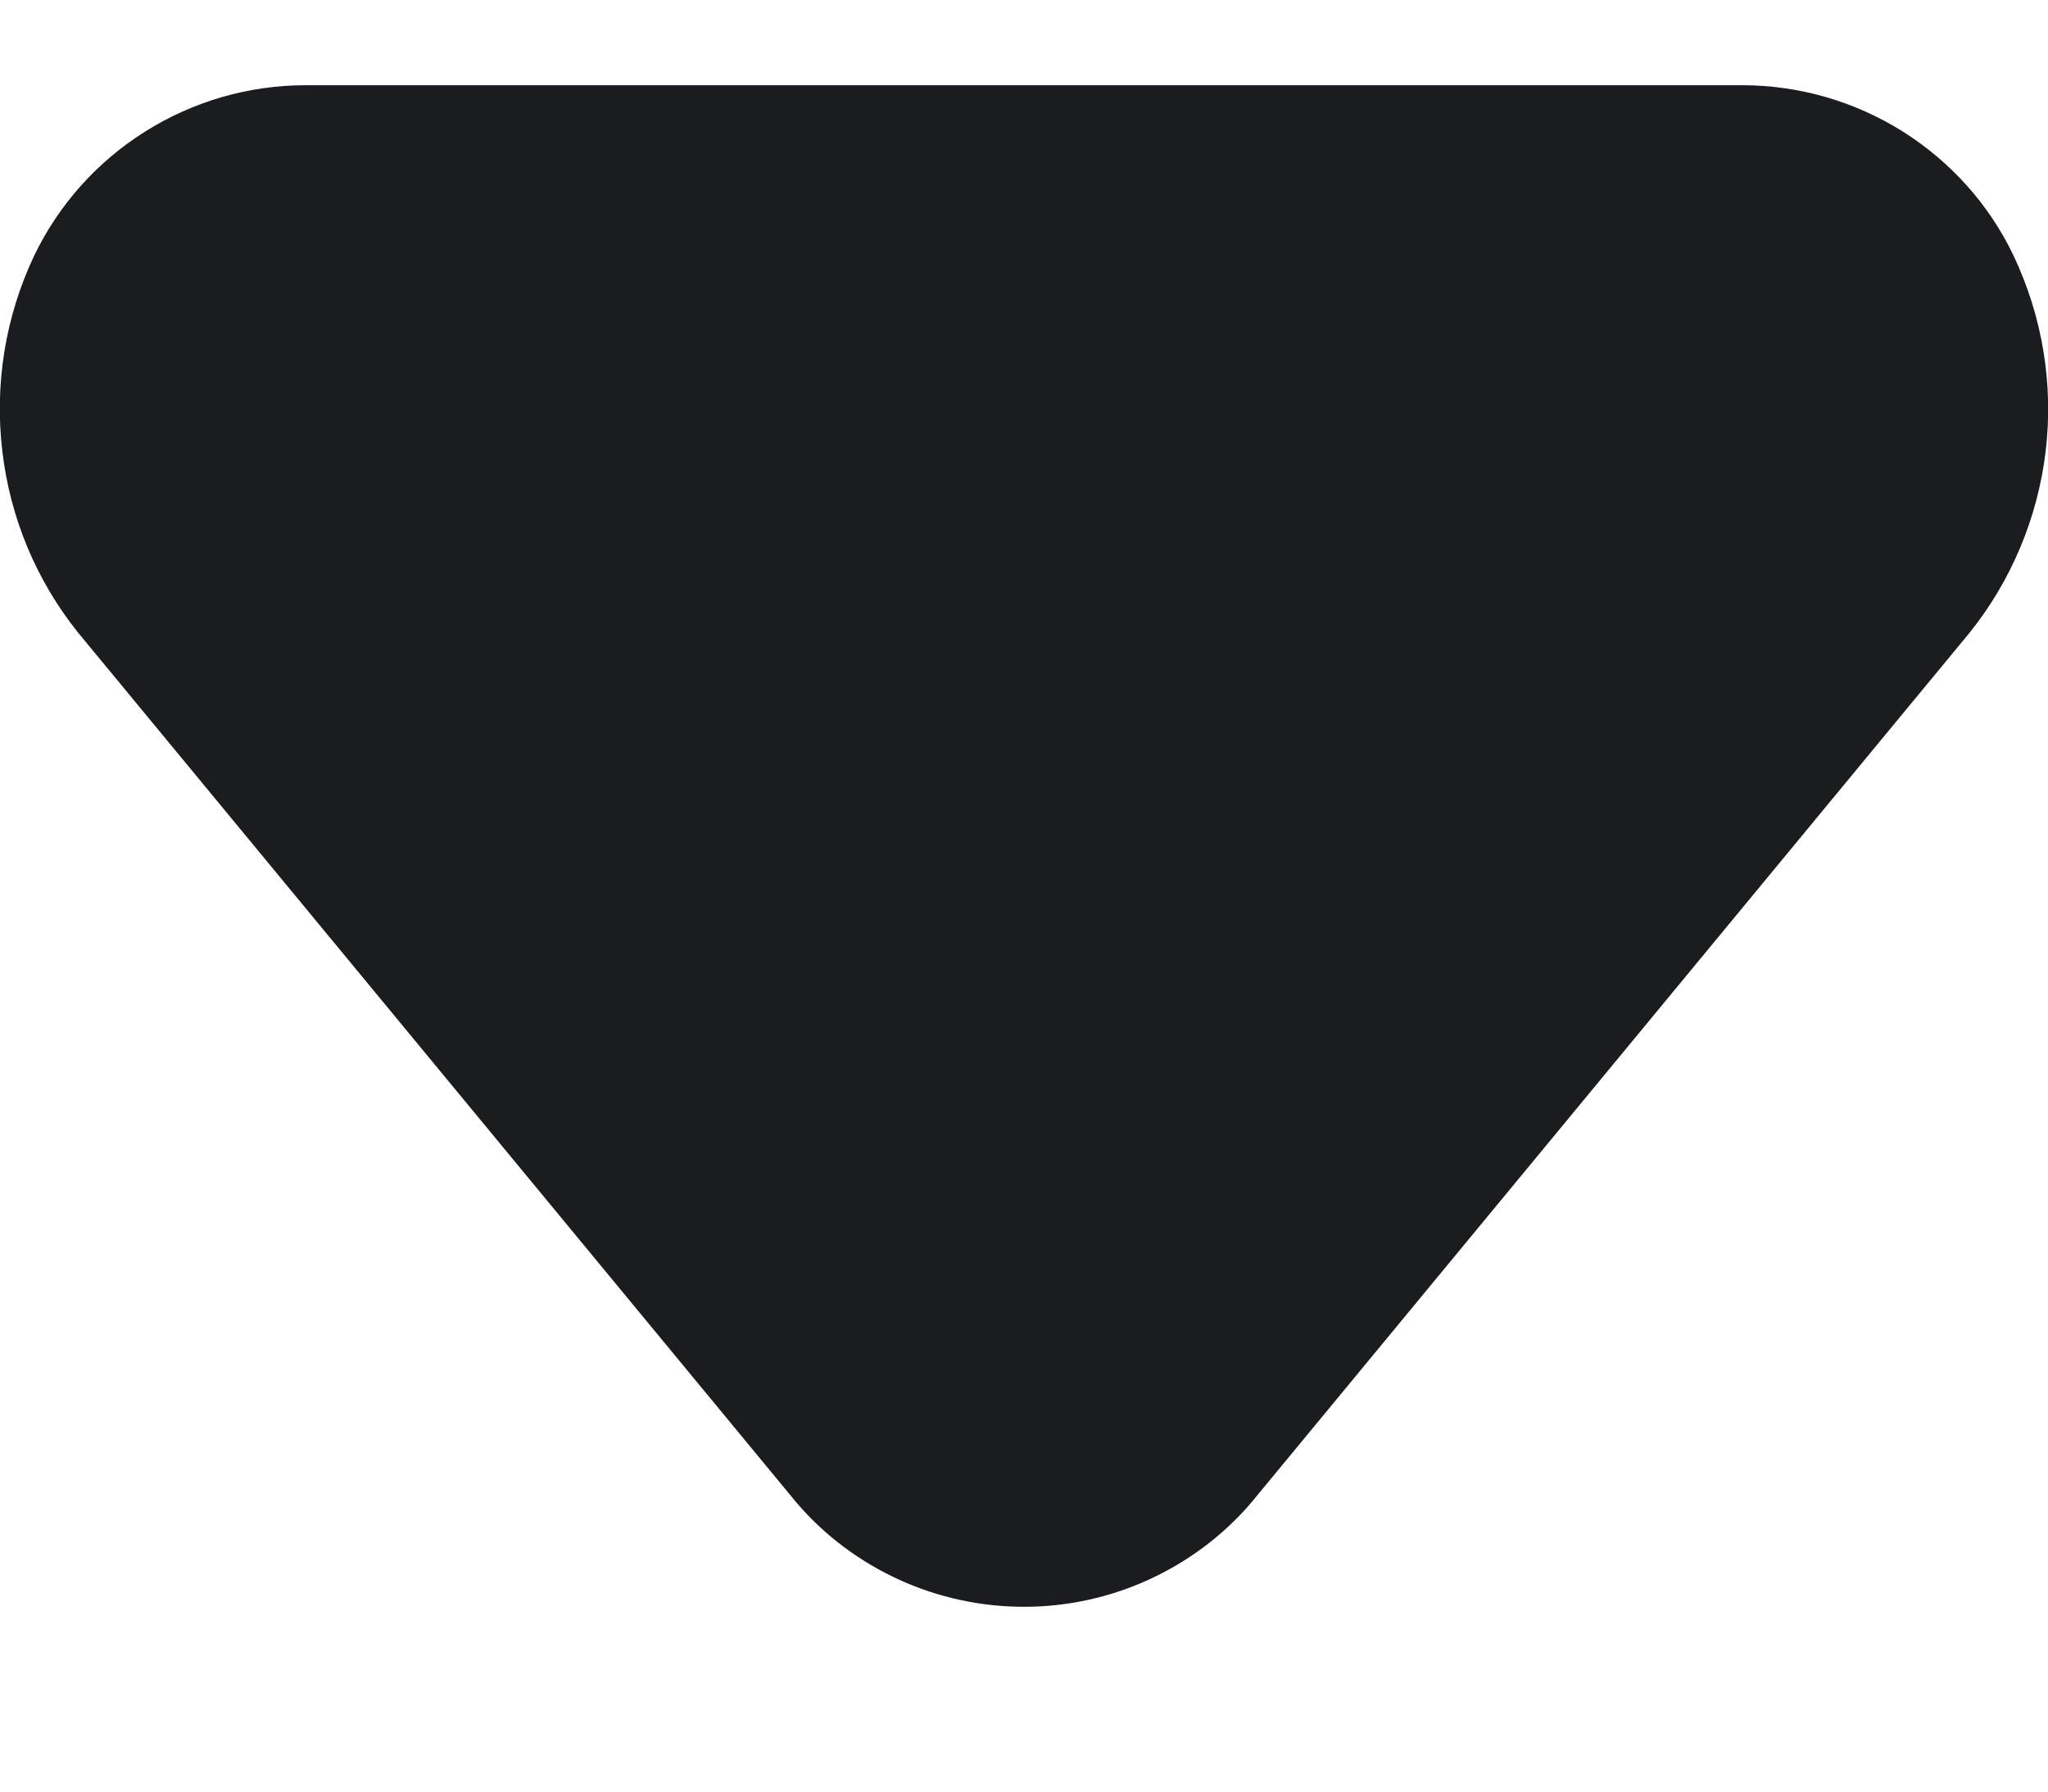 <svg xmlns="http://www.w3.org/2000/svg" width="8" height="7" viewBox="0 0 8 7" fill="none"><path d="M6.806 0.333H1.193C0.972 0.333 0.754 0.396 0.567 0.514C0.379 0.632 0.229 0.8 0.133 1C0.021 1.237 -0.022 1.501 0.009 1.762C0.039 2.022 0.142 2.269 0.306 2.473L3.113 5.873C3.223 6.001 3.359 6.102 3.512 6.172C3.665 6.242 3.832 6.278 4 6.278C4.168 6.278 4.334 6.242 4.487 6.172C4.64 6.102 4.776 6.001 4.886 5.873L7.693 2.473C7.857 2.269 7.96 2.022 7.991 1.762C8.022 1.501 7.978 1.237 7.866 1C7.771 0.8 7.62 0.632 7.433 0.514C7.245 0.396 7.028 0.333 6.806 0.333Z" fill="#1A1C20"></path></svg>